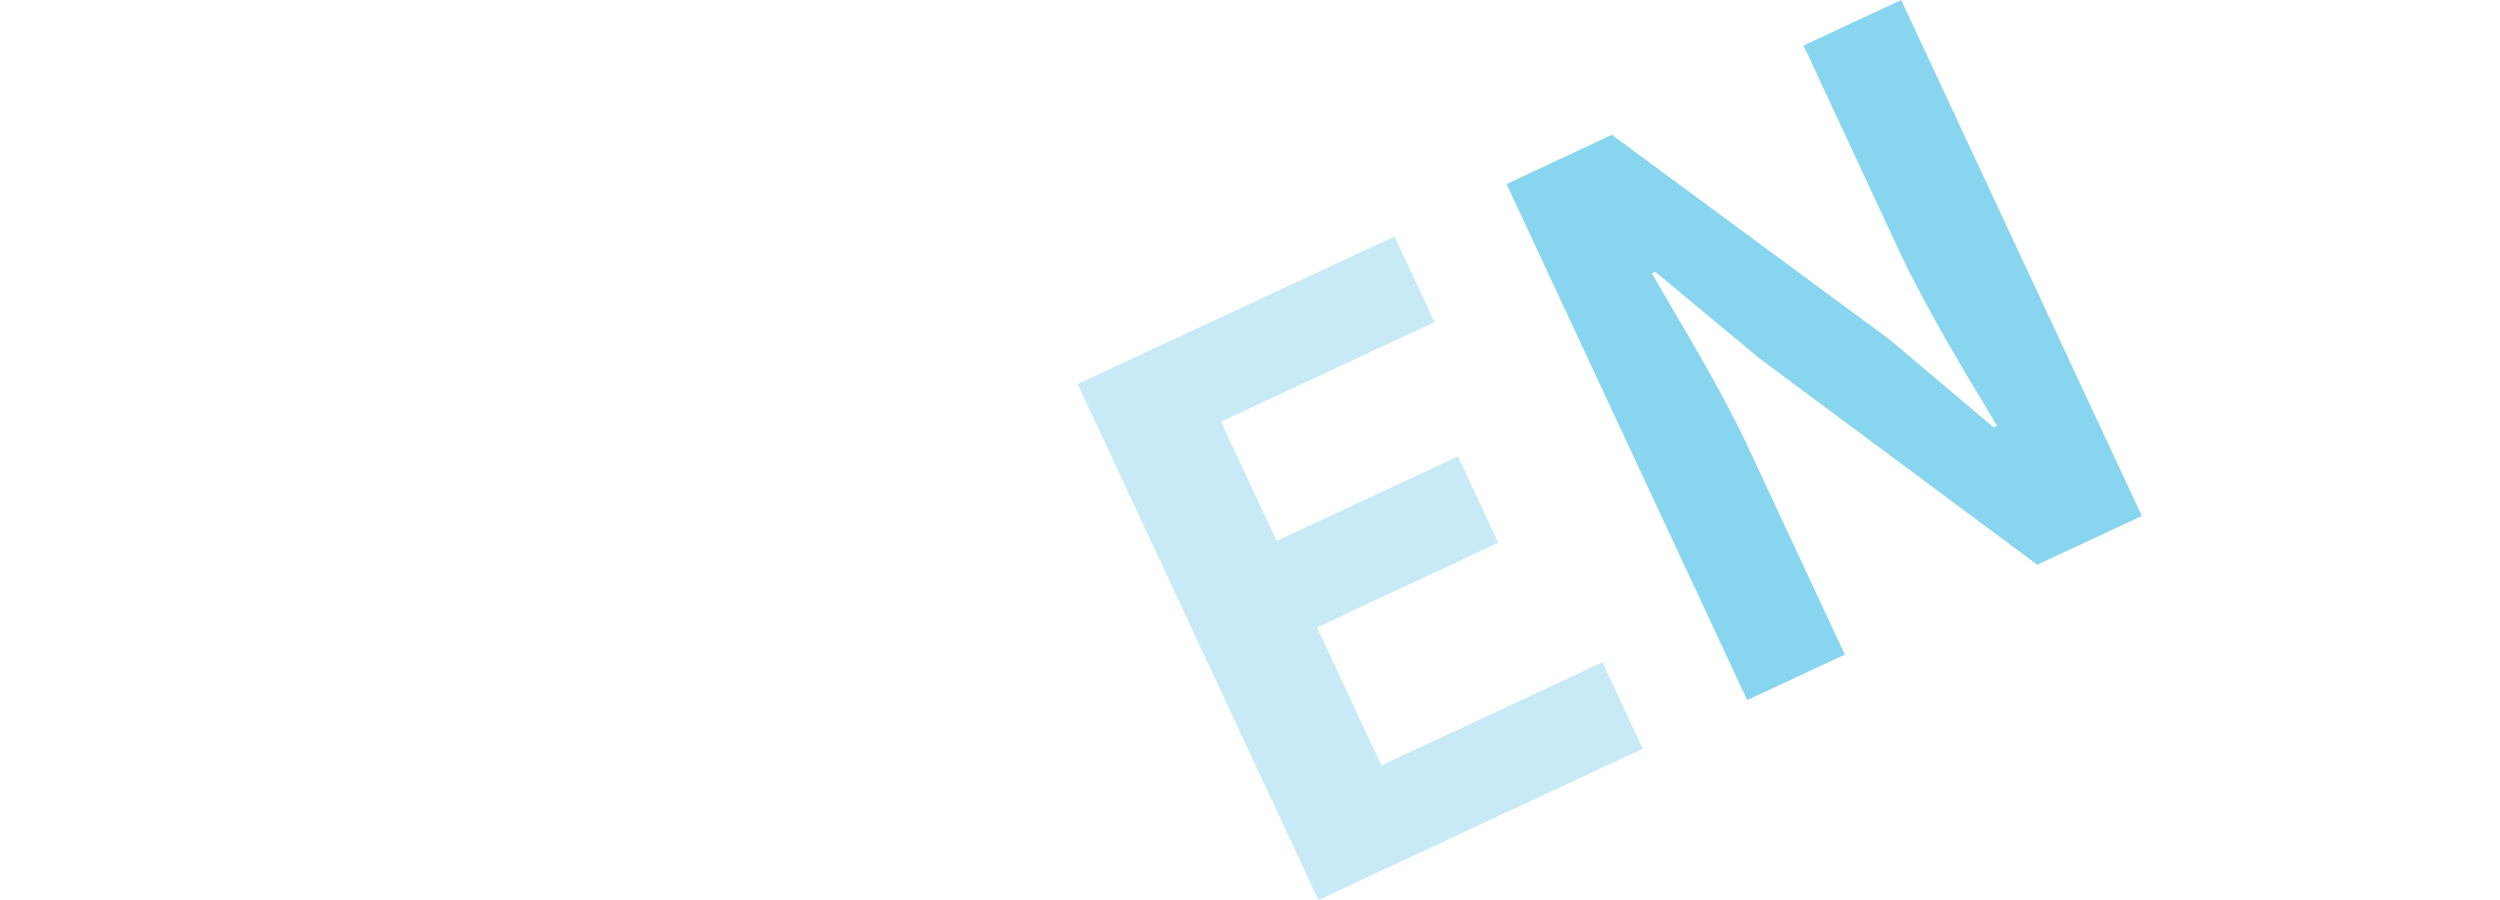 <svg xmlns="http://www.w3.org/2000/svg" viewBox="0 0 537.82 193.63">
  <path d="M231.84,82.61,300,50.86l8.6,18.45L262.65,90.71l12,25.65,39-18.19,8.67,18.6-39,18.19,13.85,29.7,47.56-22.18,8.67,18.6-69.76,32.53Z" style="fill: #c7eaf6;" />
  <path d="M324.1,39.59,346.75,29,406.57,73.1l22.29,18.83.75-.35c-6.59-11-15.09-24.92-21-37.52L388,9.79,409,0l51.77,111-22.5,10.49L378.47,77.07,356.09,58.46l-.75.35c6.65,11.51,14.8,24.69,20.75,37.45l20.78,44.56-21,9.79Z"
    style="fill: #88d5ef;" />
</svg>
